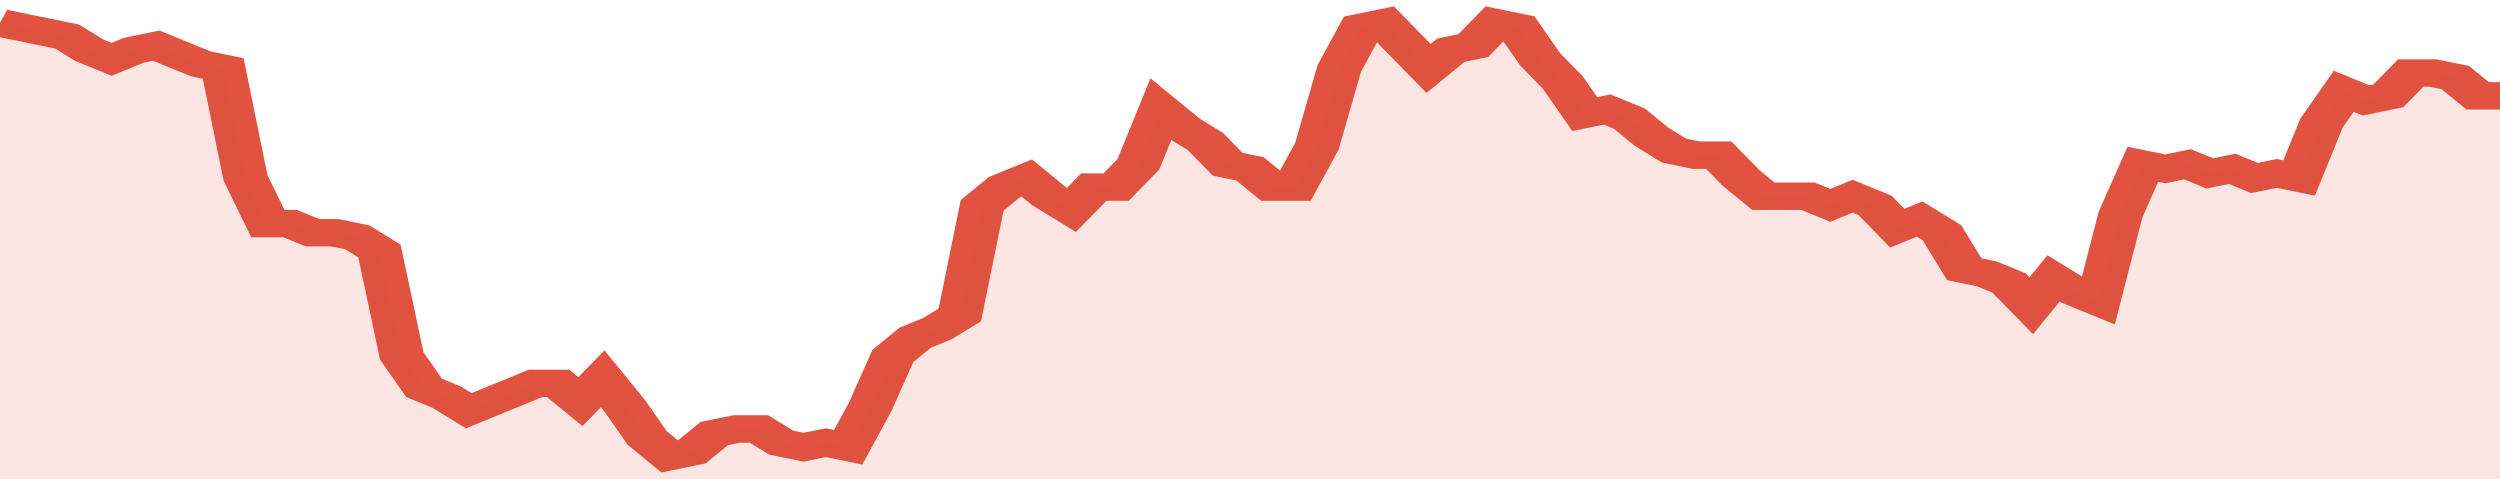 <svg xmlns="http://www.w3.org/2000/svg" viewBox="0 0 336 105" width="120" height="23" preserveAspectRatio="none">
				 <polyline fill="none" stroke="#E15241" stroke-width="6" points="0, 5 3, 6 6, 7 9, 8 12, 11 15, 13 18, 11 21, 10 24, 12 27, 14 30, 15 33, 39 36, 49 39, 49 42, 51 45, 51 48, 52 51, 55 54, 78 57, 85 60, 87 63, 90 66, 88 69, 86 72, 84 75, 84 78, 88 81, 83 84, 89 87, 96 90, 100 93, 99 96, 95 99, 94 102, 94 105, 97 108, 98 111, 97 114, 98 117, 89 120, 78 123, 74 126, 72 129, 69 132, 45 135, 41 138, 39 141, 43 144, 46 147, 41 150, 41 153, 36 156, 24 159, 28 162, 31 165, 36 168, 37 171, 41 174, 41 177, 32 180, 15 183, 6 186, 5 189, 10 192, 15 195, 11 198, 10 201, 5 204, 6 207, 13 210, 18 213, 25 216, 24 219, 26 222, 30 225, 33 228, 34 231, 34 234, 39 237, 43 240, 43 243, 43 246, 45 249, 43 252, 45 255, 50 258, 48 261, 51 264, 59 267, 60 270, 62 273, 67 276, 61 279, 64 282, 66 285, 47 288, 36 291, 37 294, 36 297, 38 300, 37 303, 39 306, 38 309, 39 312, 27 315, 20 318, 22 321, 21 324, 16 327, 16 330, 17 333, 21 336, 21 336, 21 "> </polyline>
				 <polygon fill="#E15241" opacity="0.15" points="0, 105 0, 5 3, 6 6, 7 9, 8 12, 11 15, 13 18, 11 21, 10 24, 12 27, 14 30, 15 33, 39 36, 49 39, 49 42, 51 45, 51 48, 52 51, 55 54, 78 57, 85 60, 87 63, 90 66, 88 69, 86 72, 84 75, 84 78, 88 81, 83 84, 89 87, 96 90, 100 93, 99 96, 95 99, 94 102, 94 105, 97 108, 98 111, 97 114, 98 117, 89 120, 78 123, 74 126, 72 129, 69 132, 45 135, 41 138, 39 141, 43 144, 46 147, 41 150, 41 153, 36 156, 24 159, 28 162, 31 165, 36 168, 37 171, 41 174, 41 177, 32 180, 15 183, 6 186, 5 189, 10 192, 15 195, 11 198, 10 201, 5 204, 6 207, 13 210, 18 213, 25 216, 24 219, 26 222, 30 225, 33 228, 34 231, 34 234, 39 237, 43 240, 43 243, 43 246, 45 249, 43 252, 45 255, 50 258, 48 261, 51 264, 59 267, 60 270, 62 273, 67 276, 61 279, 64 282, 66 285, 47 288, 36 291, 37 294, 36 297, 38 300, 37 303, 39 306, 38 309, 39 312, 27 315, 20 318, 22 321, 21 324, 16 327, 16 330, 17 333, 21 336, 21 336, 105 "></polygon>
			</svg>